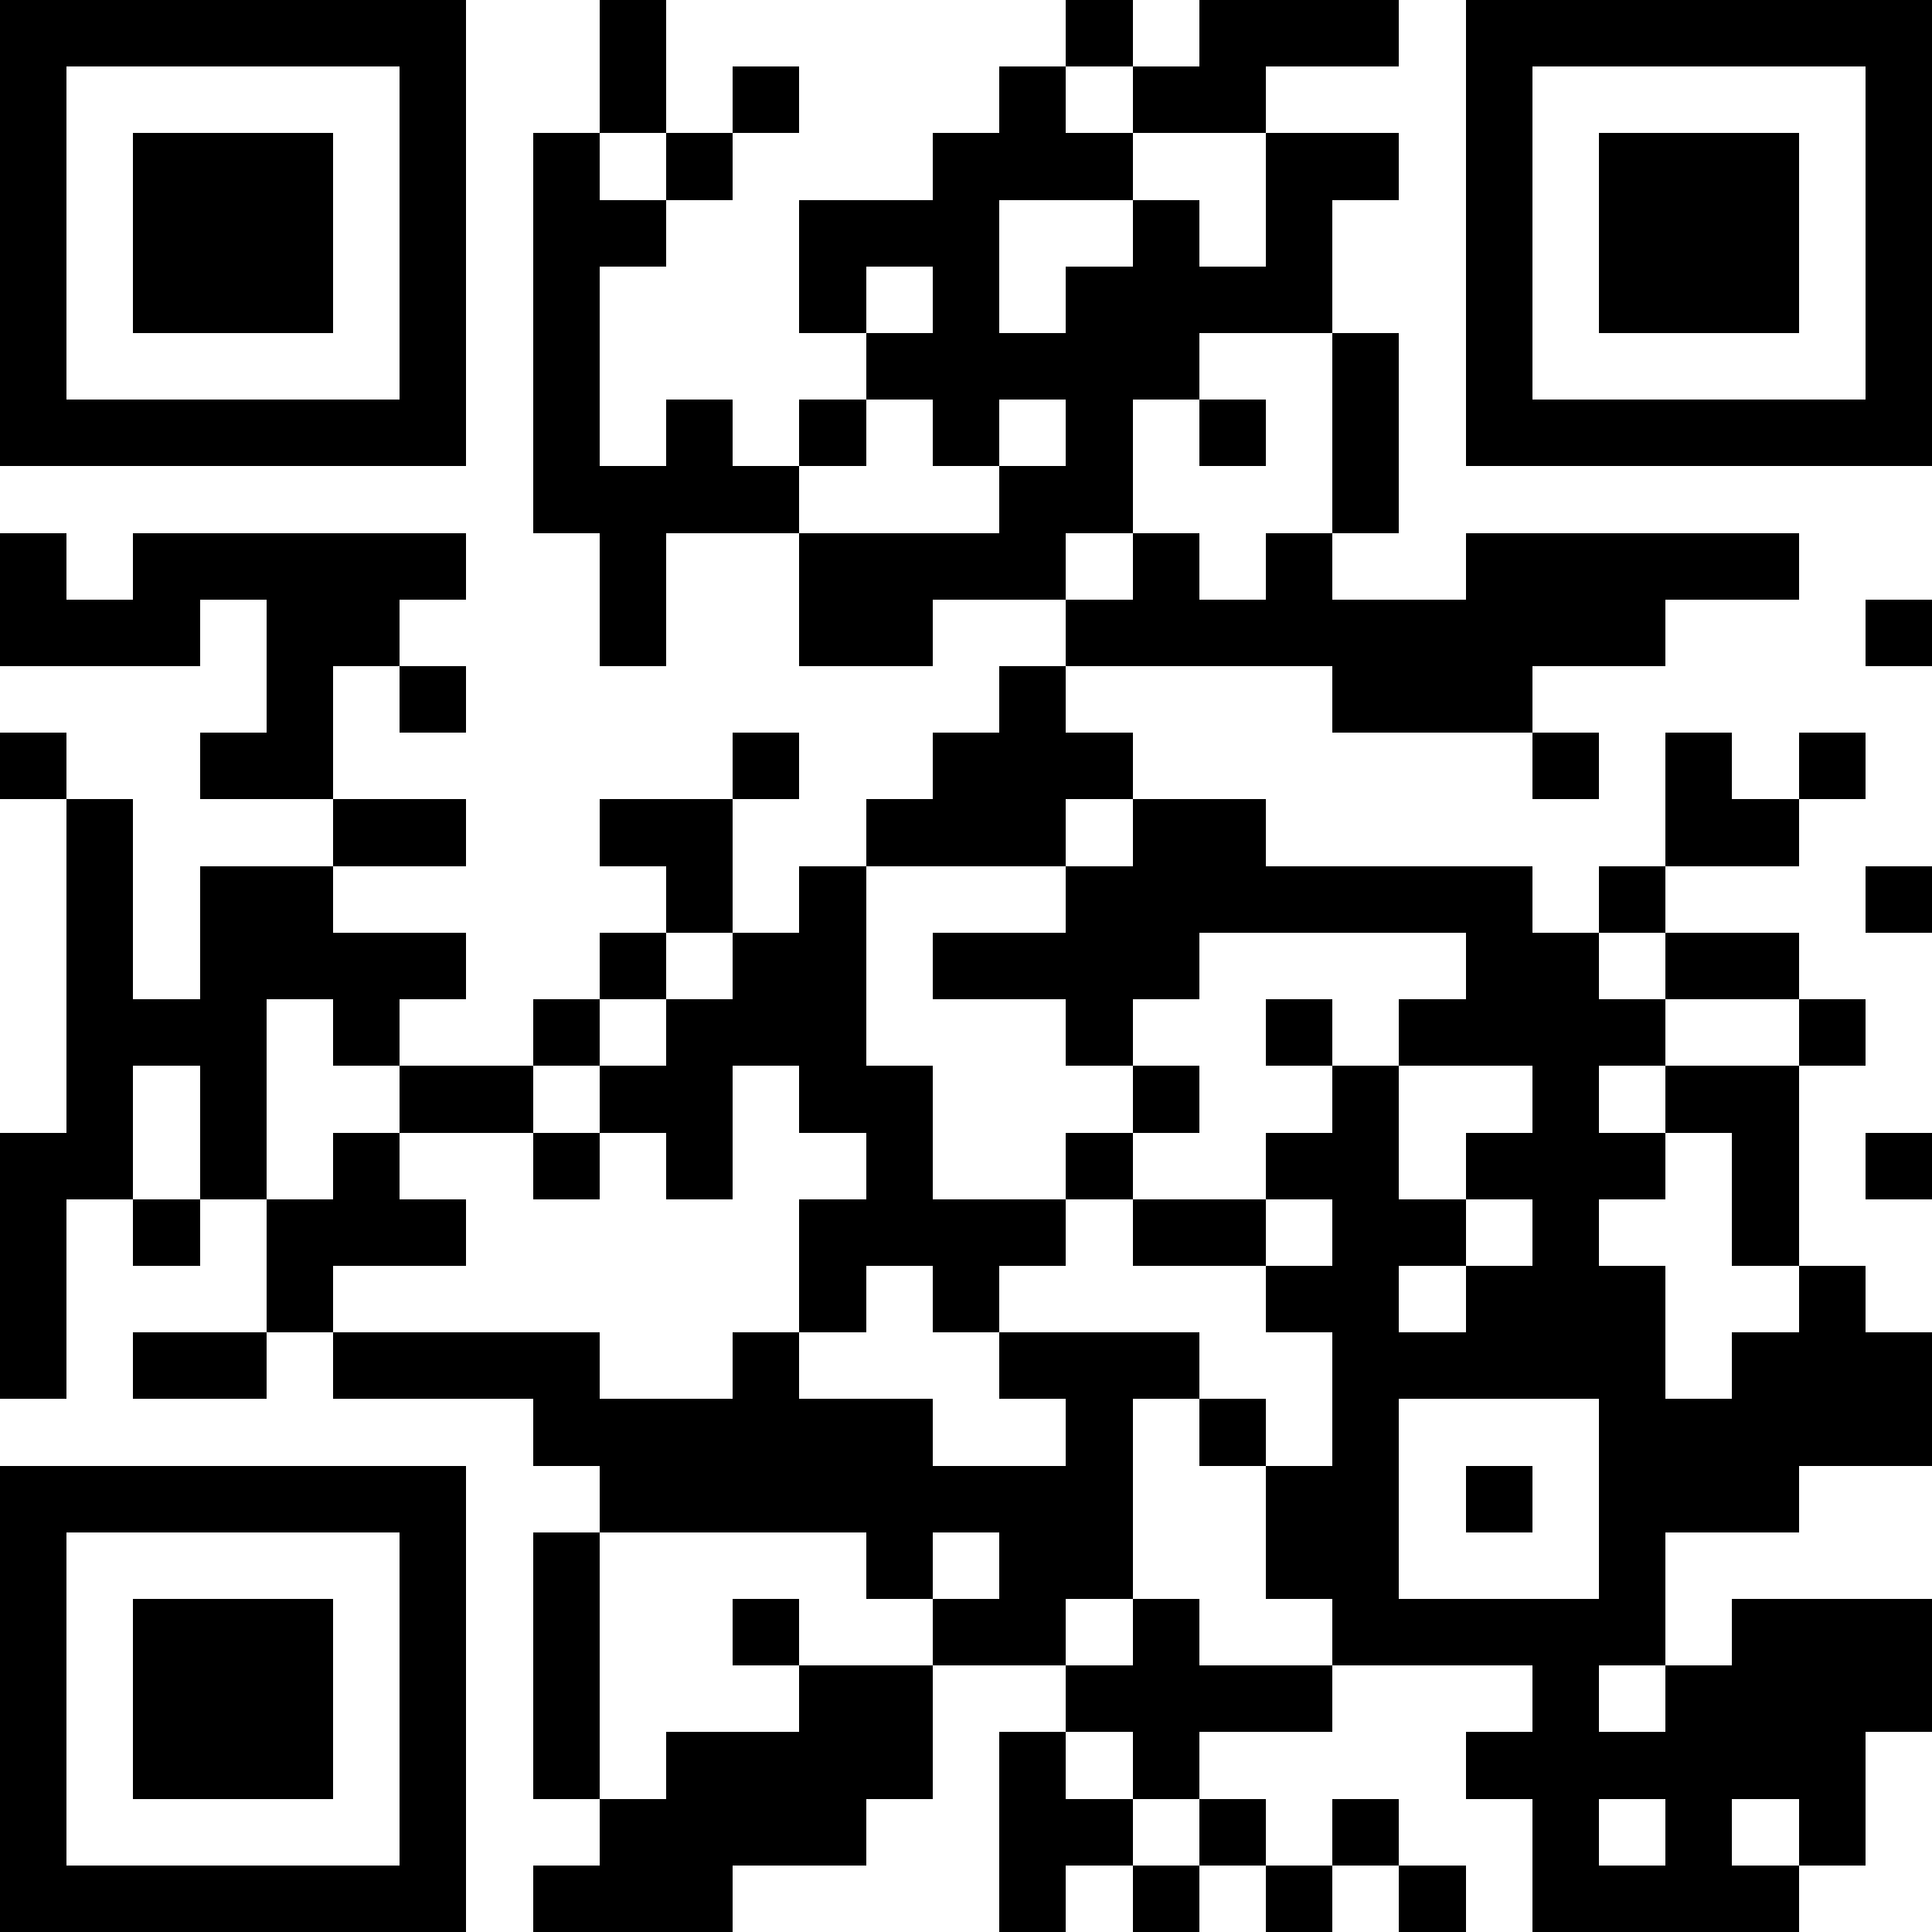<svg width="200" height="200" xmlns="http://www.w3.org/2000/svg"><rect width="100%" height="100%" fill="#808080" stroke="none"/><svg height="200" width="200" viewBox="0 0 29 29" role="img"><path fill="#FFFFFF" d="M0,0 h29v29H0z" shape-rendering="crispEdges"/><path fill="#000000" d="M0 0h7v1H0zM9 0h1v1H9zM16 0h1v1H16zM18 0h3v1H18zM22,0 h7v1H22zM0 1h1v1H0zM6 1h1v1H6zM9 1h1v1H9zM11 1h1v1H11zM15 1h1v1H15zM17 1h2v1H17zM22 1h1v1H22zM28,1 h1v1H28zM0 2h1v1H0zM2 2h3v1H2zM6 2h1v1H6zM8 2h1v1H8zM10 2h1v1H10zM14 2h3v1H14zM19 2h2v1H19zM22 2h1v1H22zM24 2h3v1H24zM28,2 h1v1H28zM0 3h1v1H0zM2 3h3v1H2zM6 3h1v1H6zM8 3h2v1H8zM12 3h3v1H12zM17 3h1v1H17zM19 3h1v1H19zM22 3h1v1H22zM24 3h3v1H24zM28,3 h1v1H28zM0 4h1v1H0zM2 4h3v1H2zM6 4h1v1H6zM8 4h1v1H8zM12 4h1v1H12zM14 4h1v1H14zM16 4h4v1H16zM22 4h1v1H22zM24 4h3v1H24zM28,4 h1v1H28zM0 5h1v1H0zM6 5h1v1H6zM8 5h1v1H8zM13 5h5v1H13zM20 5h1v1H20zM22 5h1v1H22zM28,5 h1v1H28zM0 6h7v1H0zM8 6h1v1H8zM10 6h1v1H10zM12 6h1v1H12zM14 6h1v1H14zM16 6h1v1H16zM18 6h1v1H18zM20 6h1v1H20zM22,6 h7v1H22zM8 7h4v1H8zM15 7h2v1H15zM20 7h1v1H20zM0 8h1v1H0zM2 8h5v1H2zM9 8h1v1H9zM12 8h4v1H12zM17 8h1v1H17zM19 8h1v1H19zM22 8h5v1H22zM0 9h3v1H0zM4 9h2v1H4zM9 9h1v1H9zM12 9h2v1H12zM16 9h9v1H16zM28,9 h1v1H28zM4 10h1v1H4zM6 10h1v1H6zM15 10h1v1H15zM20 10h3v1H20zM0 11h1v1H0zM3 11h2v1H3zM11 11h1v1H11zM14 11h3v1H14zM23 11h1v1H23zM25 11h1v1H25zM27 11h1v1H27zM1 12h1v1H1zM5 12h2v1H5zM9 12h2v1H9zM13 12h3v1H13zM17 12h2v1H17zM25 12h2v1H25zM1 13h1v1H1zM3 13h2v1H3zM10 13h1v1H10zM12 13h1v1H12zM16 13h7v1H16zM24 13h1v1H24zM28,13 h1v1H28zM1 14h1v1H1zM3 14h4v1H3zM9 14h1v1H9zM11 14h2v1H11zM14 14h4v1H14zM22 14h2v1H22zM25 14h2v1H25zM1 15h3v1H1zM5 15h1v1H5zM8 15h1v1H8zM10 15h3v1H10zM16 15h1v1H16zM19 15h1v1H19zM21 15h4v1H21zM27 15h1v1H27zM1 16h1v1H1zM3 16h1v1H3zM6 16h2v1H6zM9 16h2v1H9zM12 16h2v1H12zM17 16h1v1H17zM20 16h1v1H20zM23 16h1v1H23zM25 16h2v1H25zM0 17h2v1H0zM3 17h1v1H3zM5 17h1v1H5zM8 17h1v1H8zM10 17h1v1H10zM13 17h1v1H13zM16 17h1v1H16zM19 17h2v1H19zM22 17h3v1H22zM26 17h1v1H26zM28,17 h1v1H28zM0 18h1v1H0zM2 18h1v1H2zM4 18h3v1H4zM12 18h4v1H12zM17 18h2v1H17zM20 18h2v1H20zM23 18h1v1H23zM26 18h1v1H26zM0 19h1v1H0zM4 19h1v1H4zM12 19h1v1H12zM14 19h1v1H14zM19 19h2v1H19zM22 19h3v1H22zM27 19h1v1H27zM0 20h1v1H0zM2 20h2v1H2zM5 20h4v1H5zM11 20h1v1H11zM15 20h3v1H15zM20 20h5v1H20zM26,20 h3v1H26zM8 21h6v1H8zM16 21h1v1H16zM18 21h1v1H18zM20 21h1v1H20zM24,21 h5v1H24zM0 22h7v1H0zM9 22h8v1H9zM19 22h2v1H19zM22 22h1v1H22zM24 22h3v1H24zM0 23h1v1H0zM6 23h1v1H6zM8 23h1v1H8zM13 23h1v1H13zM15 23h2v1H15zM19 23h2v1H19zM24 23h1v1H24zM0 24h1v1H0zM2 24h3v1H2zM6 24h1v1H6zM8 24h1v1H8zM11 24h1v1H11zM14 24h2v1H14zM17 24h1v1H17zM20 24h5v1H20zM26,24 h3v1H26zM0 25h1v1H0zM2 25h3v1H2zM6 25h1v1H6zM8 25h1v1H8zM12 25h2v1H12zM16 25h4v1H16zM23 25h1v1H23zM25,25 h4v1H25zM0 26h1v1H0zM2 26h3v1H2zM6 26h1v1H6zM8 26h1v1H8zM10 26h4v1H10zM15 26h1v1H15zM17 26h1v1H17zM22 26h6v1H22zM0 27h1v1H0zM6 27h1v1H6zM9 27h4v1H9zM15 27h2v1H15zM18 27h1v1H18zM20 27h1v1H20zM23 27h1v1H23zM25 27h1v1H25zM27 27h1v1H27zM0 28h7v1H0zM8 28h3v1H8zM15 28h1v1H15zM17 28h1v1H17zM19 28h1v1H19zM21 28h1v1H21zM23 28h4v1H23z" shape-rendering="crispEdges"/></svg></svg>